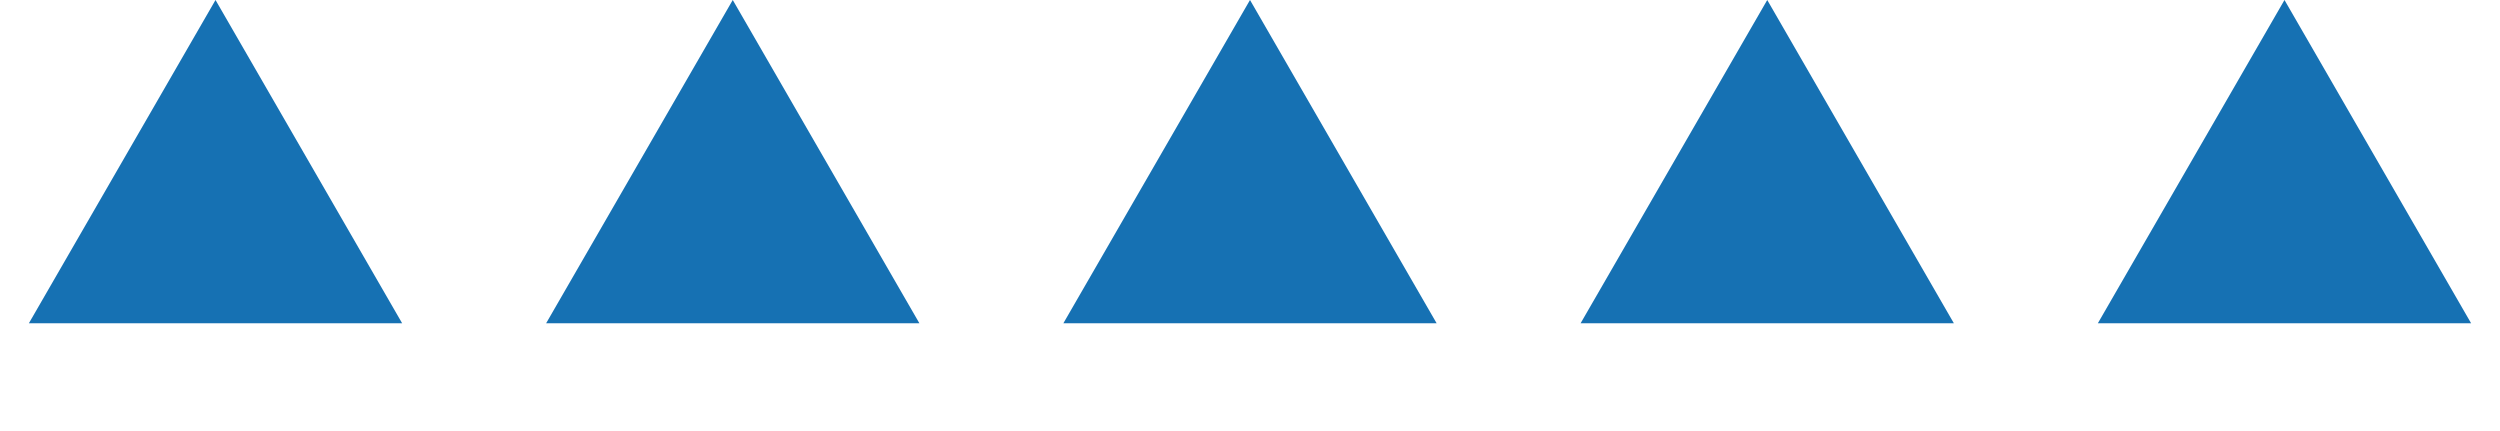<?xml version="1.0" encoding="UTF-8"?> <svg xmlns="http://www.w3.org/2000/svg" width="116" height="20" viewBox="0 0 116 20" fill="none"> <path d="M10 0L18.66 15L1.34 15L10 0Z" fill="#1671B3"></path> <path d="M58 0L66.66 15L49.34 15L58 0Z" fill="#1671B3"></path> <path d="M34 0L42.66 15L25.34 15L34 0Z" fill="#1671B3"></path> <path d="M82 0L90.66 15L73.34 15L82 0Z" fill="#1671B3"></path> <path d="M106 0L114.66 15L97.34 15L106 0Z" fill="#1671B3"></path> </svg> 